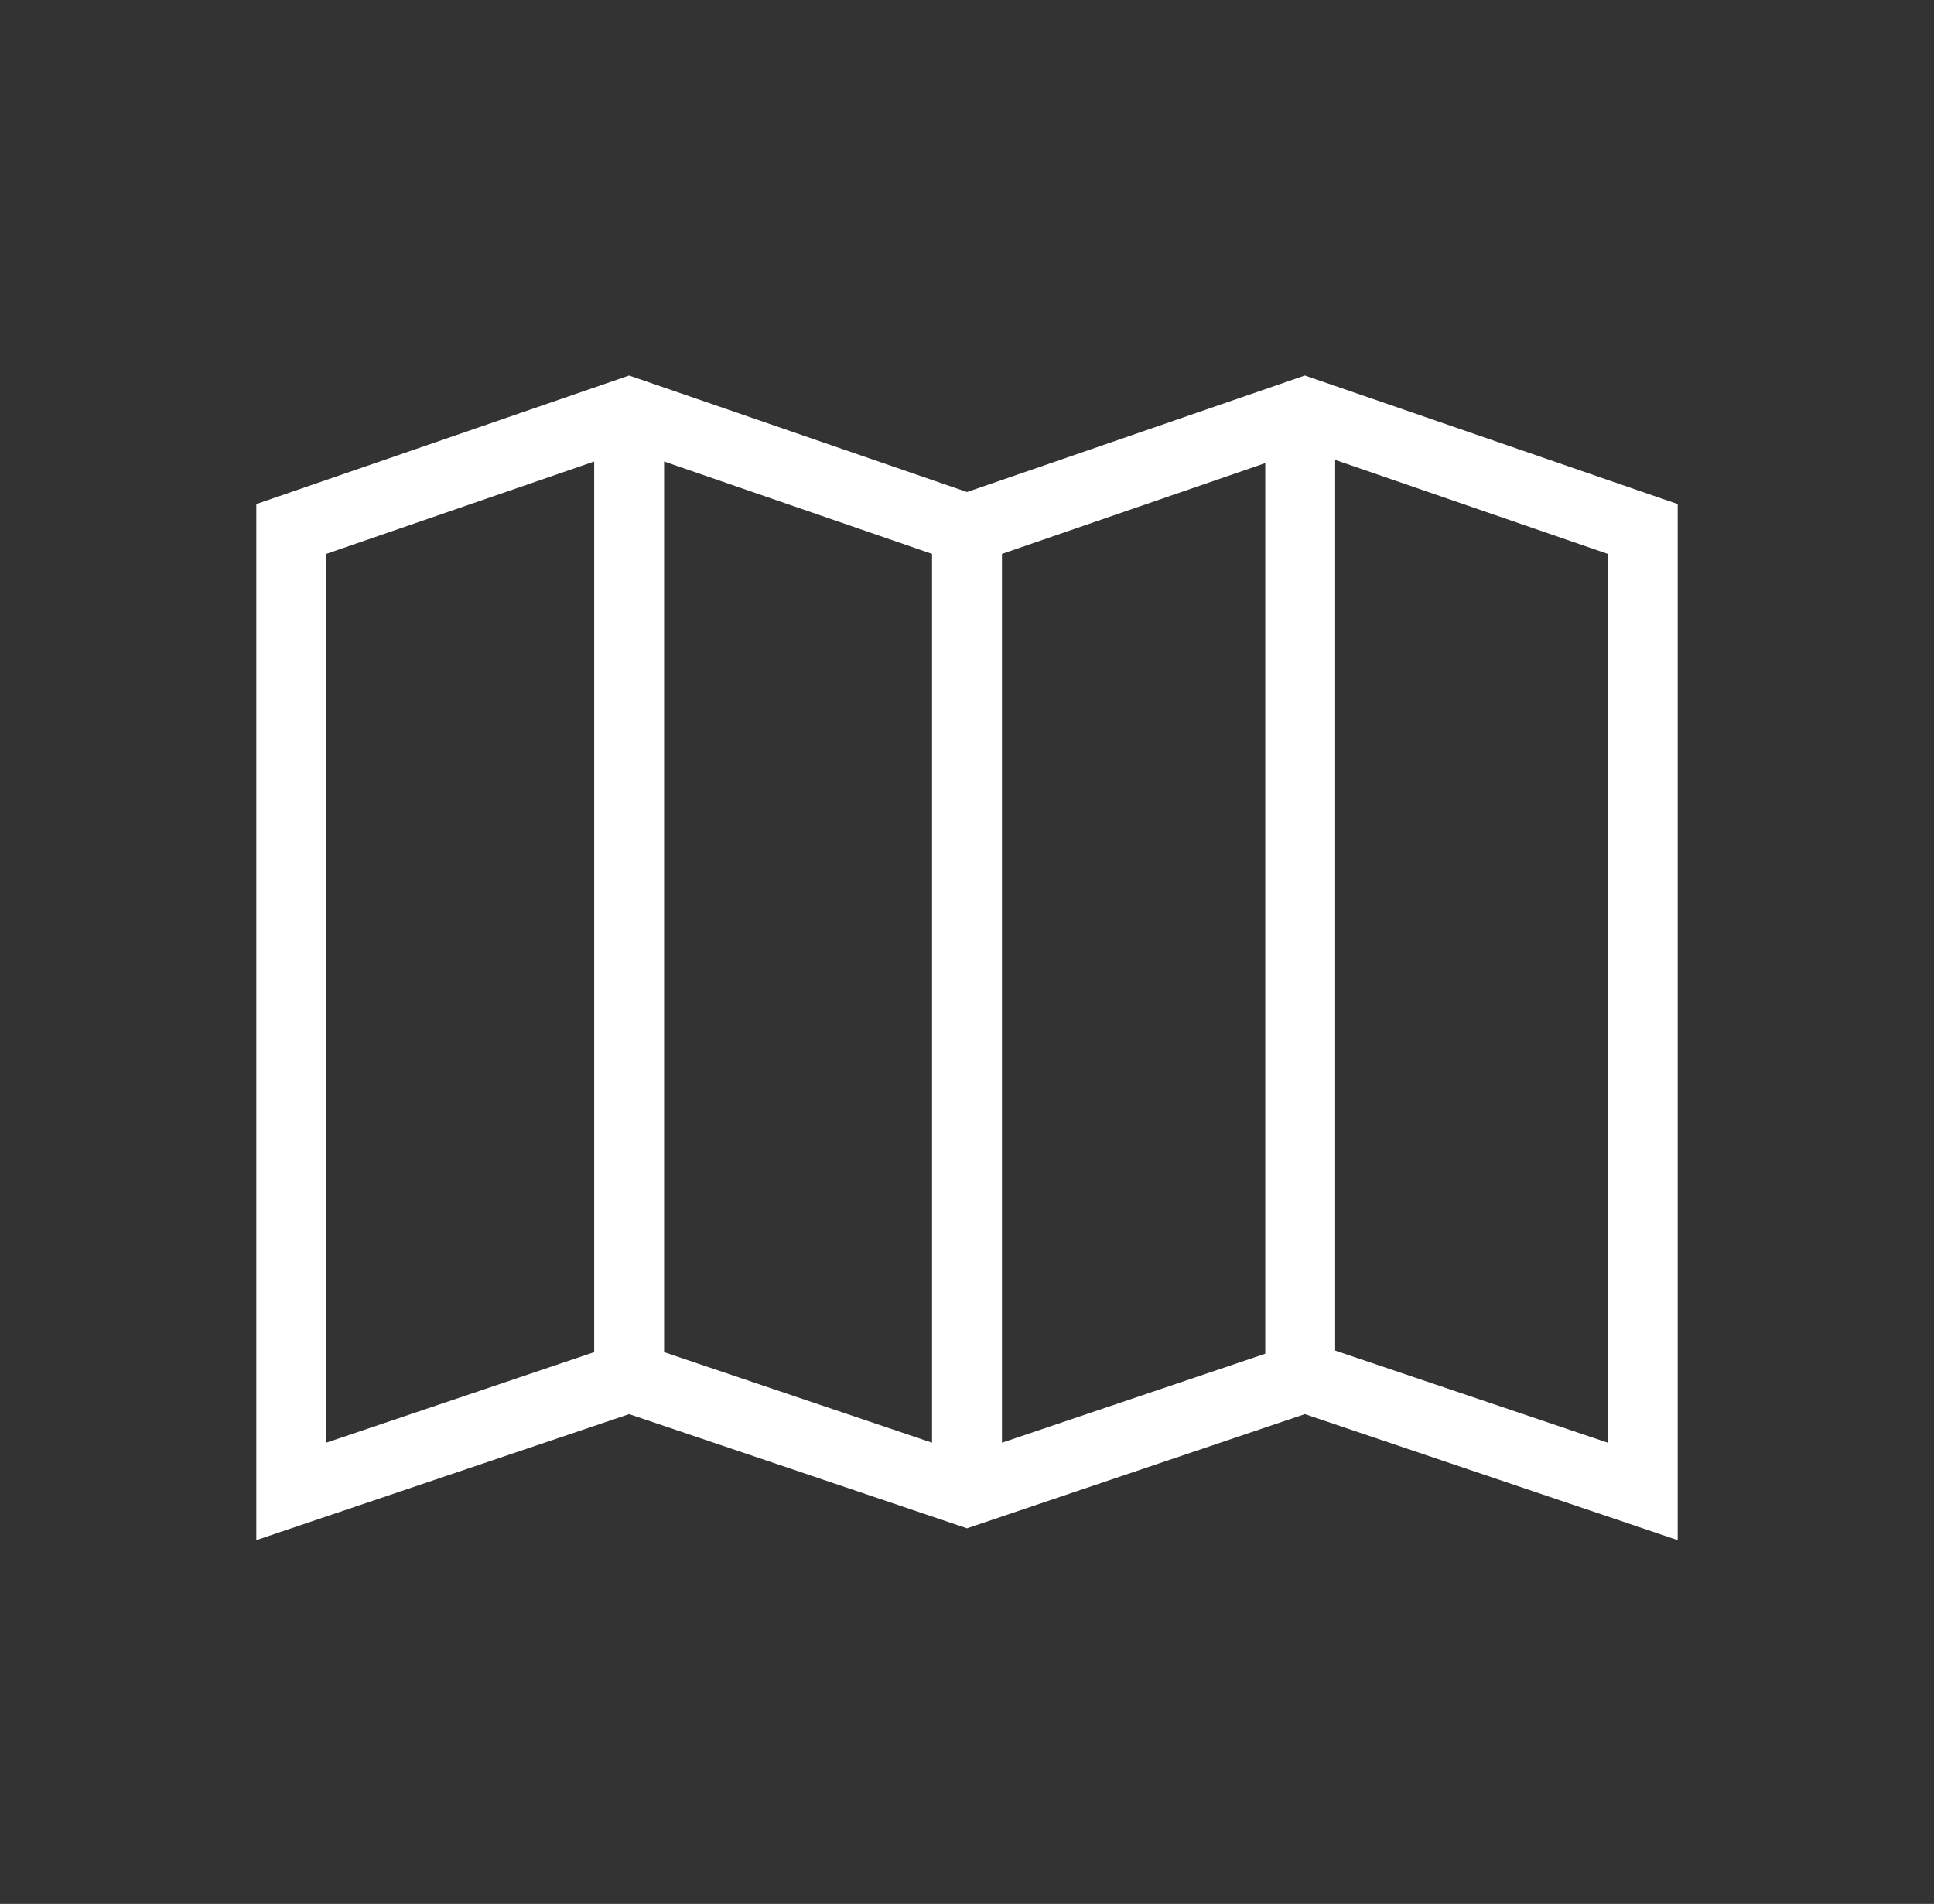 <?xml version="1.0" encoding="utf-8"?>
<!-- Generator: Adobe Illustrator 22.0.1, SVG Export Plug-In . SVG Version: 6.00 Build 0)  -->
<svg version="1.1" id="Layer_1" xmlns="http://www.w3.org/2000/svg" xmlns:xlink="http://www.w3.org/1999/xlink" x="0px" y="0px"
	 viewBox="0 0 83 81.7" style="enable-background:new 0 0 83 81.7;" xml:space="preserve">
<rect x="0" y="0" width="83" height="81.7" fill="#333333" stroke="none"/>
<style type="text/css">
	.st0{fill:#FFFFFF;stroke:#383938;stroke-width:3;stroke-miterlimit:10;}
	.st1{fill:#383938;}
	.st2{fill:none;stroke:#000000;stroke-width:3;stroke-miterlimit:10;}
	.st3{fill:none;stroke:#FFFFFF;stroke-width:3;stroke-miterlimit:10;}
	.st4{fill:#FFFFFF;}
	.st5{fill:none;stroke:#383938;stroke-width:3;stroke-miterlimit:10;}
	.st6{fill:none;stroke:#383938;stroke-width:3;stroke-linecap:square;stroke-miterlimit:10;}
	.st7{fill:none;stroke:#FFFFFF;stroke-width:3;stroke-linecap:square;stroke-miterlimit:10;}
	.st8{fill:#97C83F;}
	.st9{fill:#383938;stroke:#383938;stroke-width:3;stroke-miterlimit:10;}
	.st10{fill:#FFFFFF;stroke:#FFFFFF;stroke-width:3;stroke-miterlimit:10;}
</style>
<g>
	<polygon class="st7" points="56,17.7 41.5,22.7 27,17.7 12.5,22.7 12.5,64 27,59.1 41.5,64 56,59.1 70.5,64 70.5,22.7 	"/>
	<line class="st3" x1="27" y1="17.7" x2="27" y2="59.6"/>
	<line class="st3" x1="41.5" y1="22.1" x2="41.5" y2="64"/>
	<line class="st3" x1="55.8" y1="17.7" x2="55.8" y2="59.6"/>
</g>
</svg>
